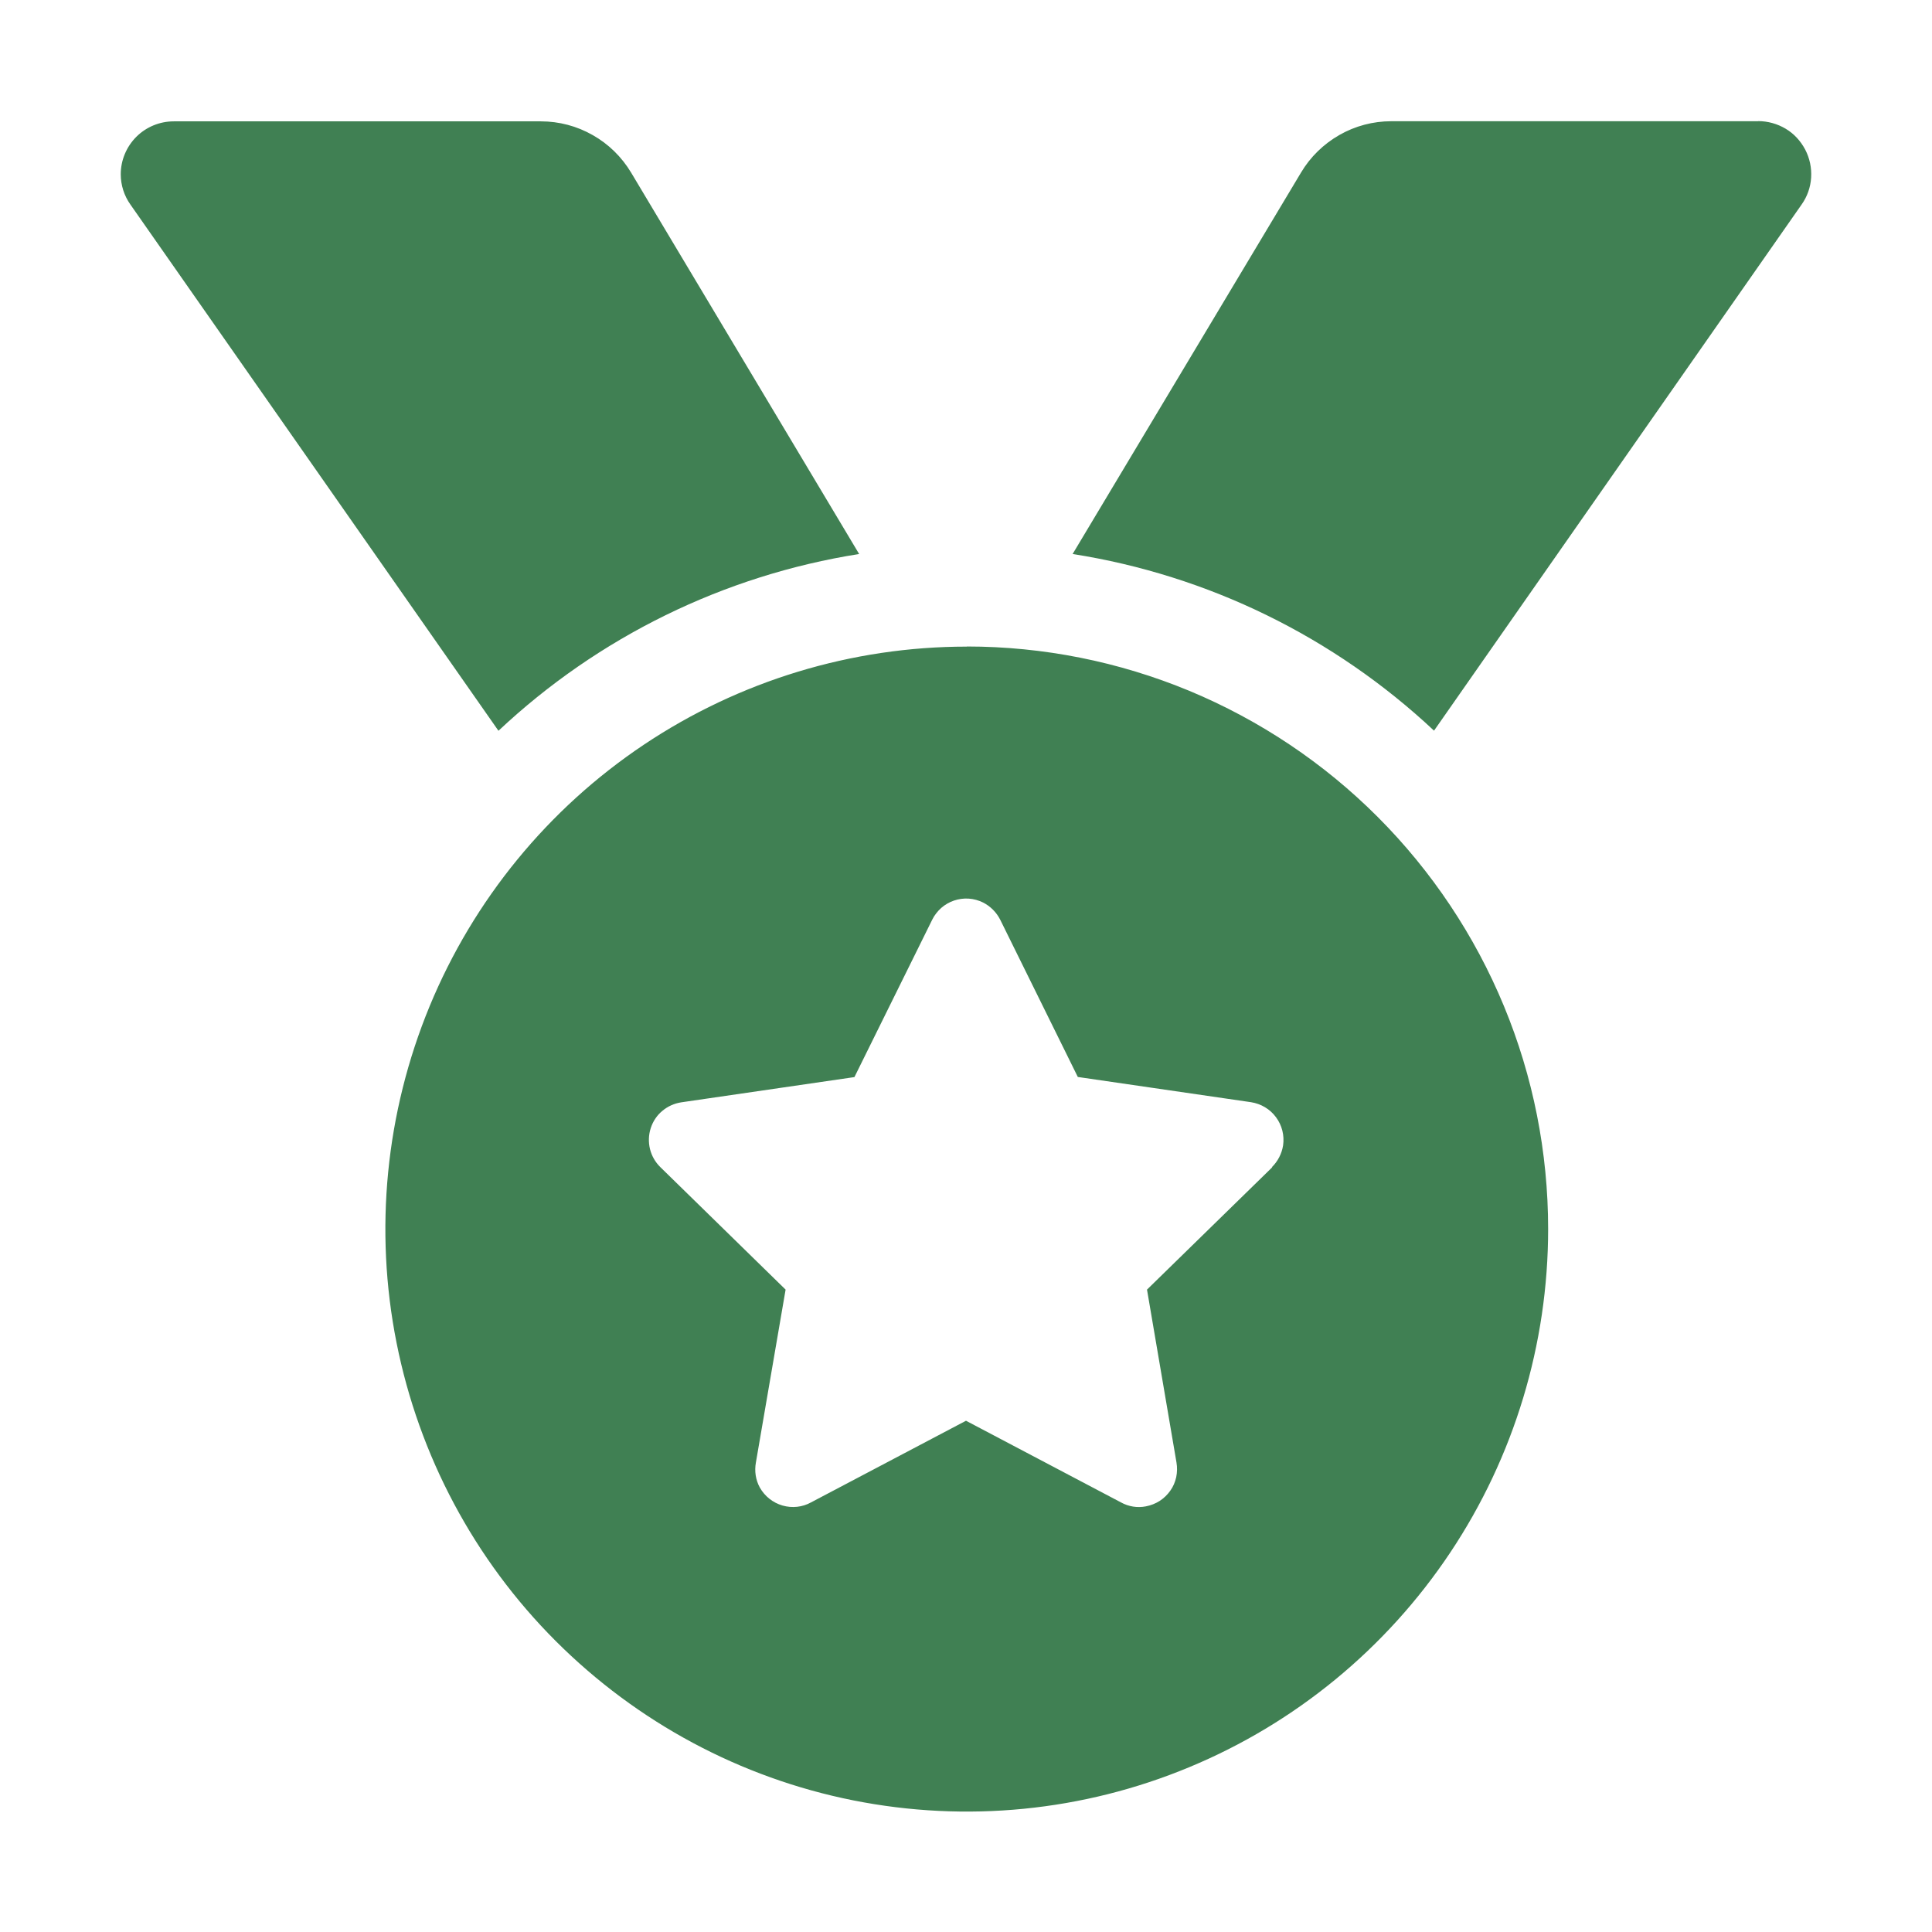 <svg fill="none" height="16" viewBox="0 0 16 16" width="16" xmlns="http://www.w3.org/2000/svg"><path clip-rule="evenodd" d="m11.522 1.004h3.04l-.002-.001c.08-0.0.159.022.228.063s.124.101.162.173c.037.071.054.151.049.232-.005.08-.032.157-.079.223l-3.044 4.357c-.829-.777-1.871-1.287-2.993-1.463l1.891-3.158c.077-.13.187-.237.318-.312.131-.075.279-.114.43-.114zm-4.407 3.584-1.888-3.158c-.078-.13-.187-.237-.318-.311-.131-.075-.279-.114-.43-.114h-3.04c-.116 0-.228.046-.31.128s-.129.194-.129.31c0.0.09.028.178.08.251l3.048 4.358c.827-.777 1.867-1.287 2.987-1.464zm.891.767c-.952 0-1.883.283-2.675.813s-1.409 1.284-1.773 2.165c-.364.882-.46 1.852-.274 2.787.186.936.644 1.796 1.318 2.47s1.531 1.134 2.465 1.32c.934.186 1.902.091 2.782-.275.88-.365 1.632-.984 2.161-1.777s.811-1.726.811-2.68c0-.634-.124-1.261-.366-1.846-.242-.585-.597-1.117-1.044-1.565-.447-.448-.978-.803-1.562-1.046-.584-.242-1.21-.367-1.842-.367zm2.531 4.311-1.038 1.014.244 1.431c.007.041.006.082-.002.122-.009.04-.025.079-.049.112-.024.034-.054.063-.088.085-.035.022-.073.037-.114.045-.071.014-.144.002-.207-.033l-1.283-.676-1.283.676c-.072.04-.157.049-.237.026-.079-.023-.146-.076-.187-.148-.035-.063-.046-.137-.033-.208l.246-1.432-1.037-1.014c-.042-.041-.072-.093-.086-.15-.014-.057-.012-.117.006-.173.018-.056.051-.106.096-.143.045-.038.099-.062.157-.071l1.434-.209.644-1.303c.018-.037.044-.07.075-.098.031-.027.067-.048.106-.061.039-.013.08-.019.122-.016s.081.014.118.032c.061.031.111.081.142.142l.643 1.303 1.435.209c.082.013.157.057.206.124.05.067.071.151.059.234-.011.069-.044.132-.093.18z" fill="#408053" fill-rule="evenodd"/></svg>